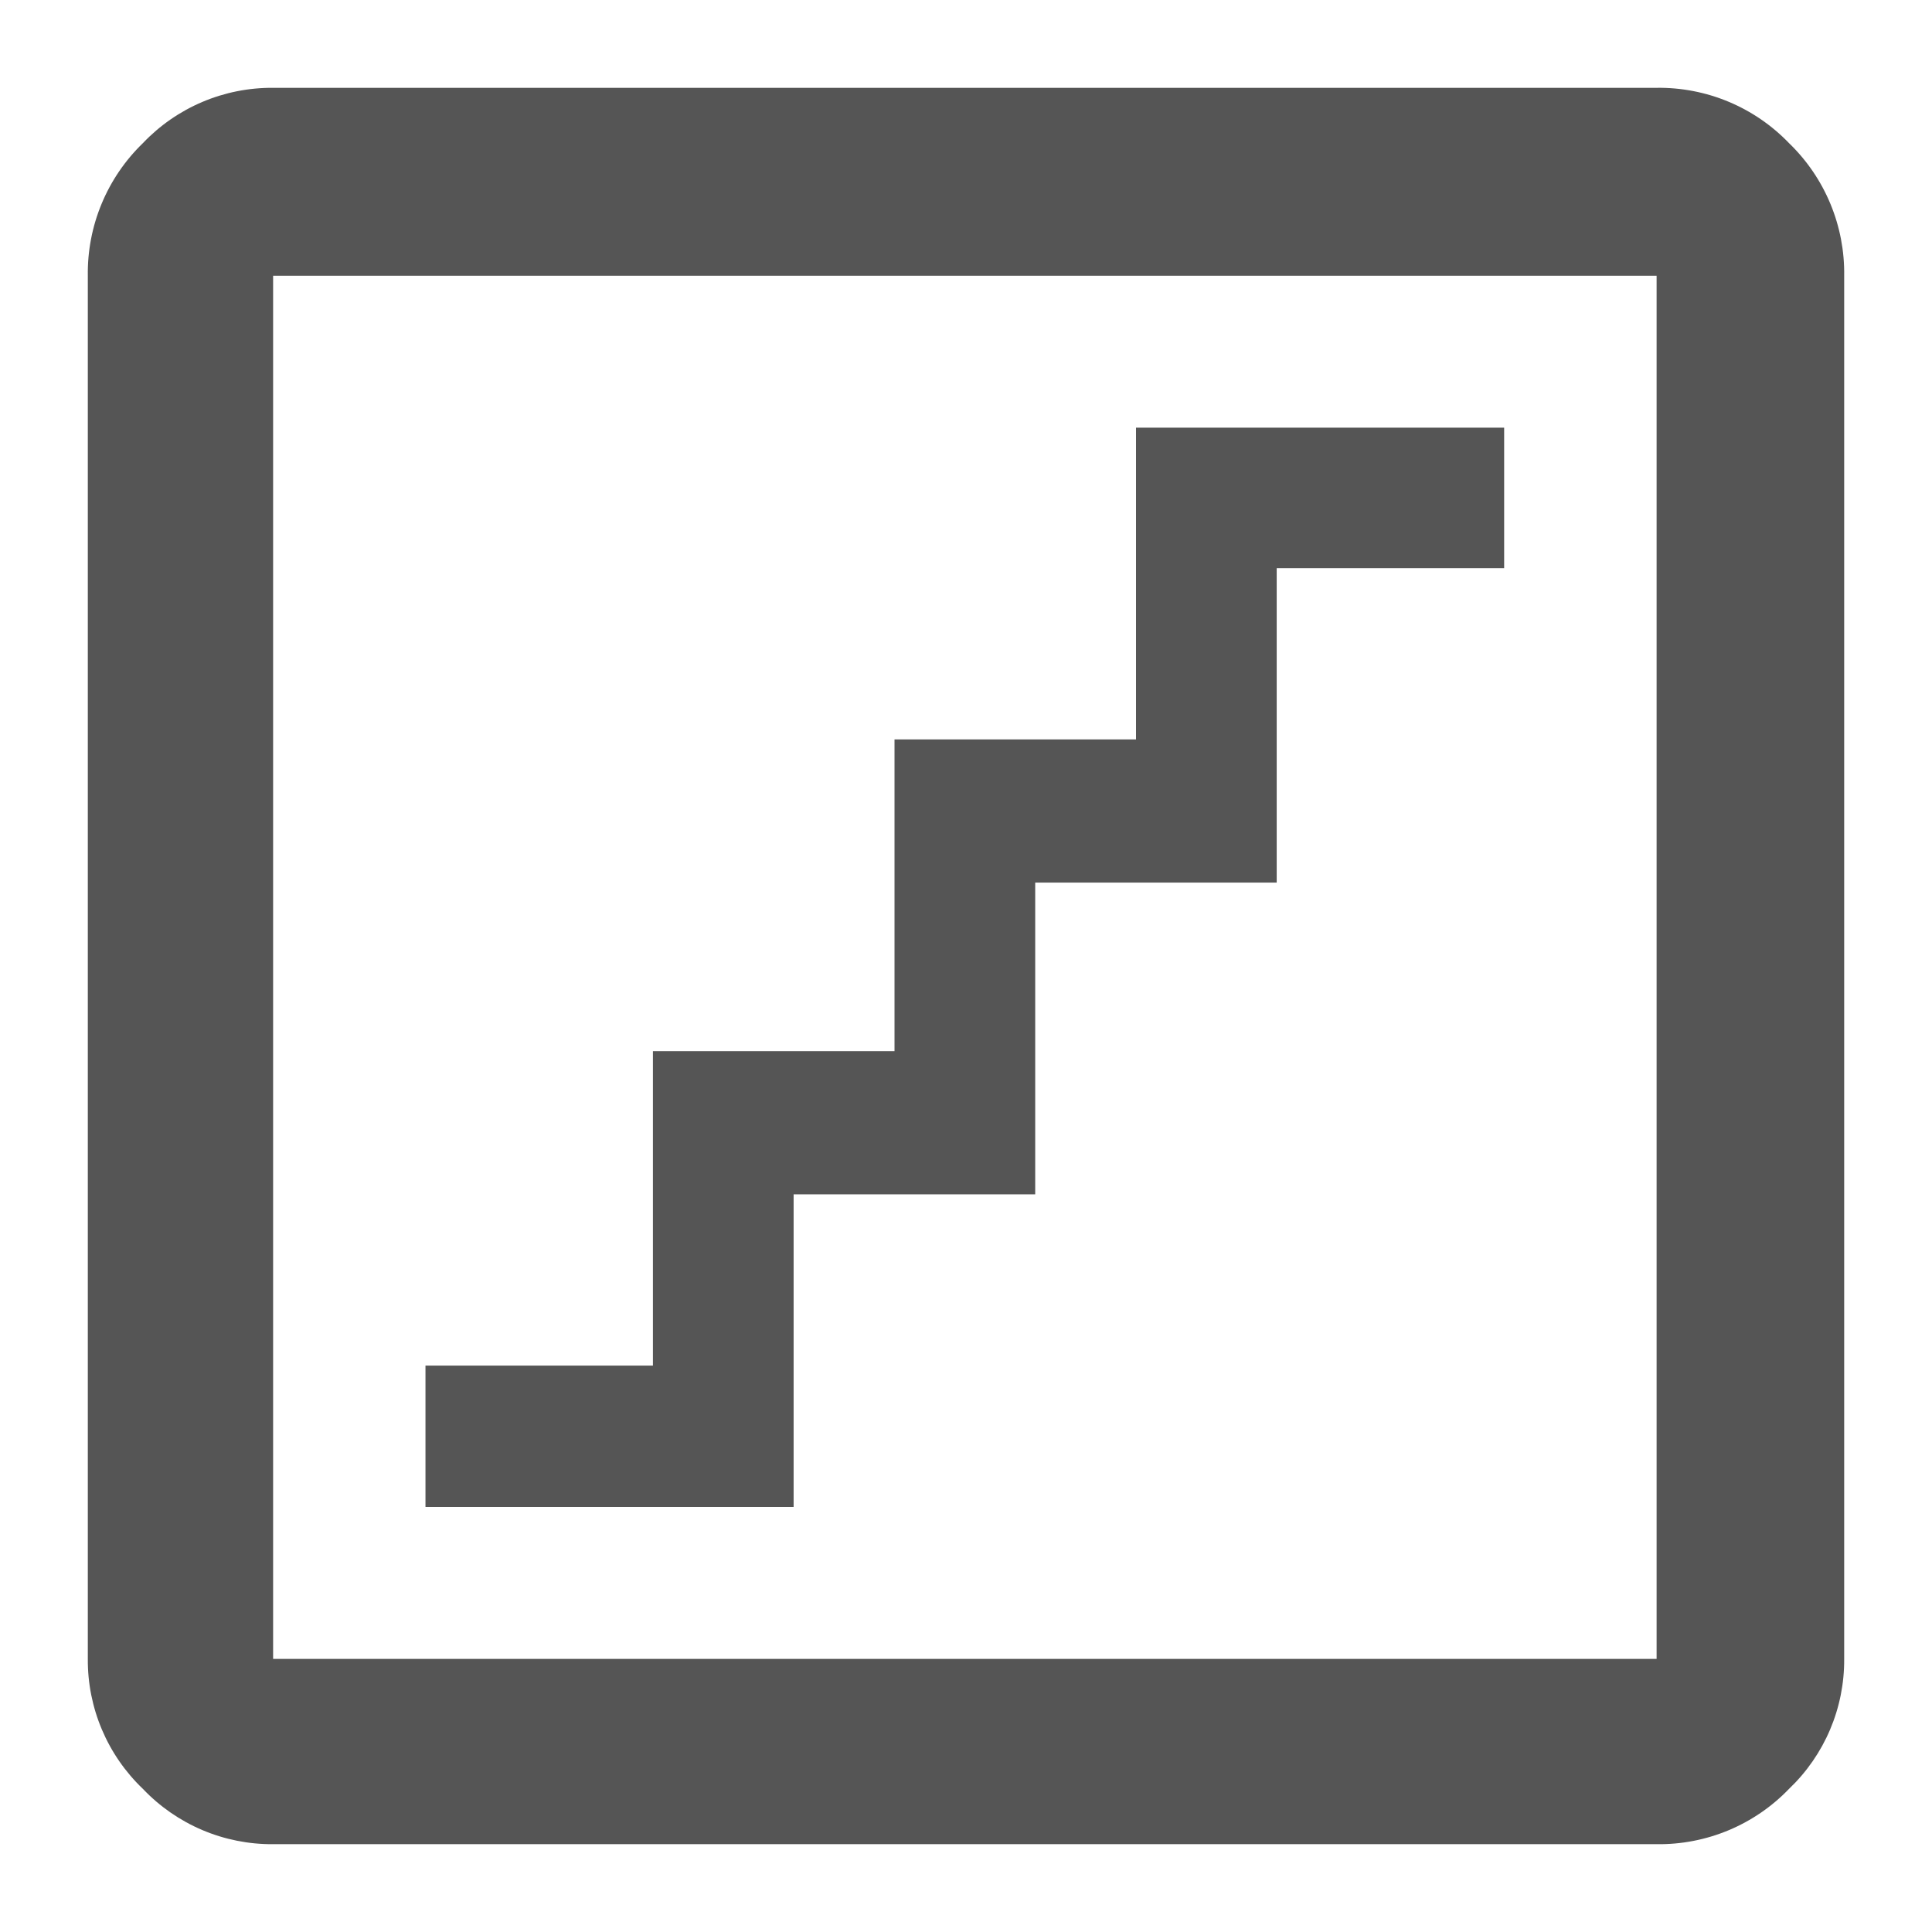 <svg id="Livello_1" data-name="Livello 1" xmlns="http://www.w3.org/2000/svg" xmlns:xlink="http://www.w3.org/1999/xlink" width="22" height="22" viewBox="0 0 22 22"><defs><style>.cls-1{fill:none;}.cls-2{clip-path:url(#clip-path);}.cls-3{clip-path:url(#clip-path-2);}.cls-4{fill:#555;}</style><clipPath id="clip-path" transform="translate(1 1)"><path class="cls-1" d="M2.11,17.89h0v0Zm0,0H17.864V2.14H2.11Zm0,2.11a2.025,2.025,0,0,1-1.483-.63A2.025,2.025,0,0,1,0,17.89V2.14A2.059,2.059,0,0,1,.627.63,2.025,2.025,0,0,1,2.11,0H17.864a2.052,2.052,0,0,1,1.508.63A2.056,2.056,0,0,1,20,2.14V17.89a2.022,2.022,0,0,1-.628,1.48,2.052,2.052,0,0,1-1.508.63Zm1.735-3.84H8.037V12.6h2.751V9.05h2.75V5.47h2.59V3.87H11.936V7.42H9.186v3.55H6.435v3.58H3.845Z"/></clipPath><clipPath id="clip-path-2" transform="translate(1 1)"><rect class="cls-1" x="-535" y="-969" width="1680" height="2573"/></clipPath></defs><title>ico-scale-dark</title><g class="cls-2"><g class="cls-3"><rect class="cls-4" width="22" height="22"/></g></g></svg>